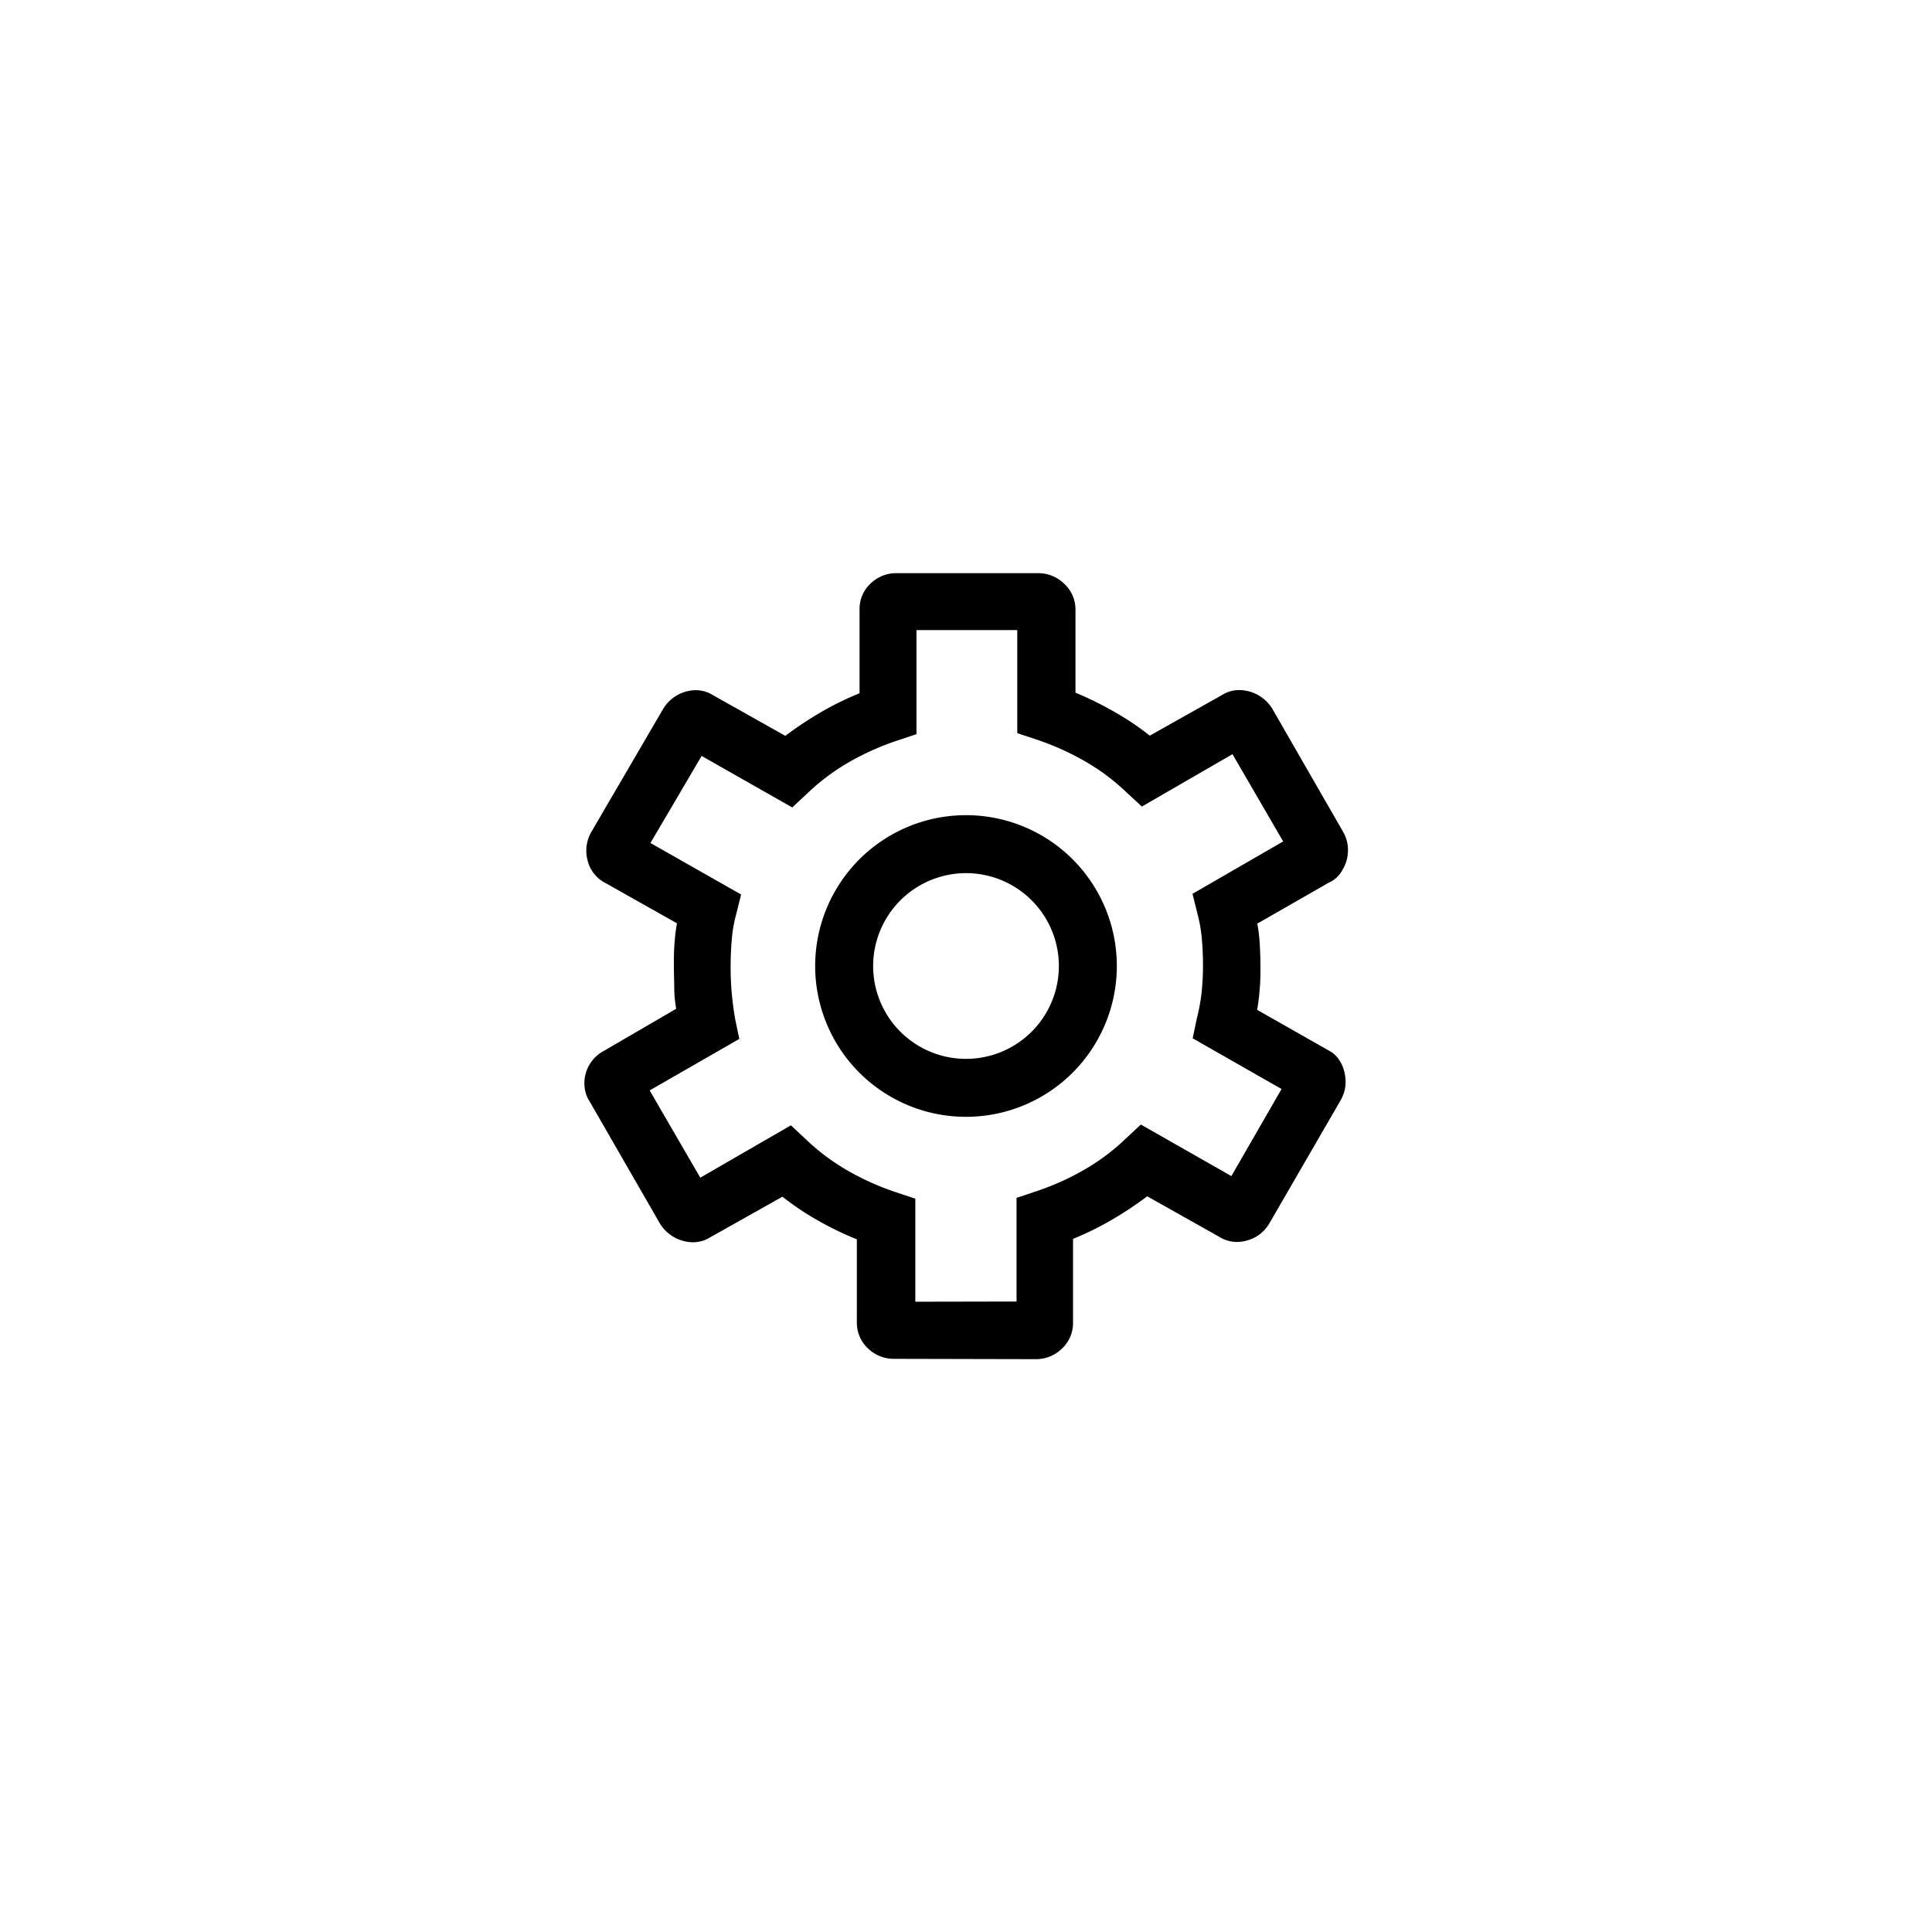 <svg id="Layer_1" data-name="Layer 1" xmlns="http://www.w3.org/2000/svg" viewBox="0 0 300 300"><path d="M138.85,211a5.74,5.74,0,0,1-4.08-1.63,5.43,5.43,0,0,1-1.72-4.05V192.44a49.6,49.6,0,0,1-6.09-2.95,42,42,0,0,1-5.46-3.67l-11.24,6.32a5,5,0,0,1-2.66.76,6.12,6.12,0,0,1-5.08-2.83L91.54,171a4.75,4.75,0,0,1-.74-2,5.65,5.65,0,0,1,1.11-4.24,5.55,5.55,0,0,1,1.72-1.5L105,156.64a19.23,19.23,0,0,1-.3-2.91c0-1.24-.06-2.49-.06-3.73s0-2.53.12-3.76a25.27,25.27,0,0,1,.36-2.87l-11.19-6.3a5.13,5.13,0,0,1-1.63-1.34,5.3,5.3,0,0,1-1.06-2.12,5.91,5.91,0,0,1-.15-2.28,6,6,0,0,1,.74-2.16l11.09-19a6,6,0,0,1,5.1-3,5.07,5.07,0,0,1,2.7.78l11.22,6.31a56.85,56.85,0,0,1,5.43-3.61,46.76,46.76,0,0,1,6.1-3v-13a5.43,5.43,0,0,1,1.72-4.05A5.72,5.72,0,0,1,139.22,89h21.93a5.74,5.74,0,0,1,4.08,1.63A5.41,5.41,0,0,1,167,94.68v12.88a51.74,51.74,0,0,1,6.08,3,43,43,0,0,1,5.46,3.67l11.24-6.32a5,5,0,0,1,2.66-.76,6.12,6.12,0,0,1,5.08,2.83l11,19.12a5.82,5.82,0,0,1,.75,2.15,6.38,6.38,0,0,1-.15,2.29,6.63,6.63,0,0,1-.95,2,4.18,4.18,0,0,1-1.79,1.49l-11.15,6.39a23.59,23.59,0,0,1,.37,2.94c.08,1.32.12,2.61.12,3.82,0,1.06,0,2.22-.12,3.46a31.11,31.11,0,0,1-.39,3.17l11.09,6.3a4.26,4.26,0,0,1,1.55,1.33,5.79,5.79,0,0,1,.9,2,6.35,6.35,0,0,1,.15,2.28,5.86,5.86,0,0,1-.74,2.15l-11,19a5.72,5.72,0,0,1-3.48,2.74,5.84,5.84,0,0,1-1.62.24,5.07,5.07,0,0,1-2.7-.78l-11.22-6.31a55.61,55.61,0,0,1-5.43,3.61,46.62,46.62,0,0,1-6.09,3v13a5.41,5.41,0,0,1-1.73,4.05,5.74,5.74,0,0,1-4.08,1.63Zm19-8.9V186l3-1a40.48,40.48,0,0,0,7.5-3.36,33.05,33.05,0,0,0,6.4-4.78l2.4-2.24,14.06,8L199,169.1l-13.8-7.87.64-3.06a30.21,30.21,0,0,0,.78-4.38c.12-1.32.18-2.59.18-3.79,0-1.44-.06-2.87-.18-4.22a22.07,22.07,0,0,0-.65-3.78l-.8-3.21,14.08-8.13-7.87-13.55-14.07,8.13L174.88,123a33.06,33.06,0,0,0-6.41-4.79,41,41,0,0,0-7.51-3.37l-3-1v-16H142.31V114l-3,1a41.15,41.15,0,0,0-7.5,3.36,33.29,33.29,0,0,0-6.39,4.78l-2.4,2.24-14.07-8L101,130.9l14.08,8-.8,3.2a21.09,21.09,0,0,0-.65,3.79c-.12,1.36-.18,2.78-.18,4.22s.06,2.84.18,4.16.3,2.69.54,4.05l.63,3-13.92,8,7.86,13.55,14.07-8.13,2.39,2.23a33.37,33.37,0,0,0,6.41,4.79,40.77,40.77,0,0,0,7.52,3.37l3,1v16Z"/><path d="M150,135.58A14.42,14.42,0,1,1,135.58,150,14.44,14.44,0,0,1,150,135.58m0-9A23.42,23.42,0,1,0,173.42,150,23.41,23.41,0,0,0,150,126.58Z"/></svg>